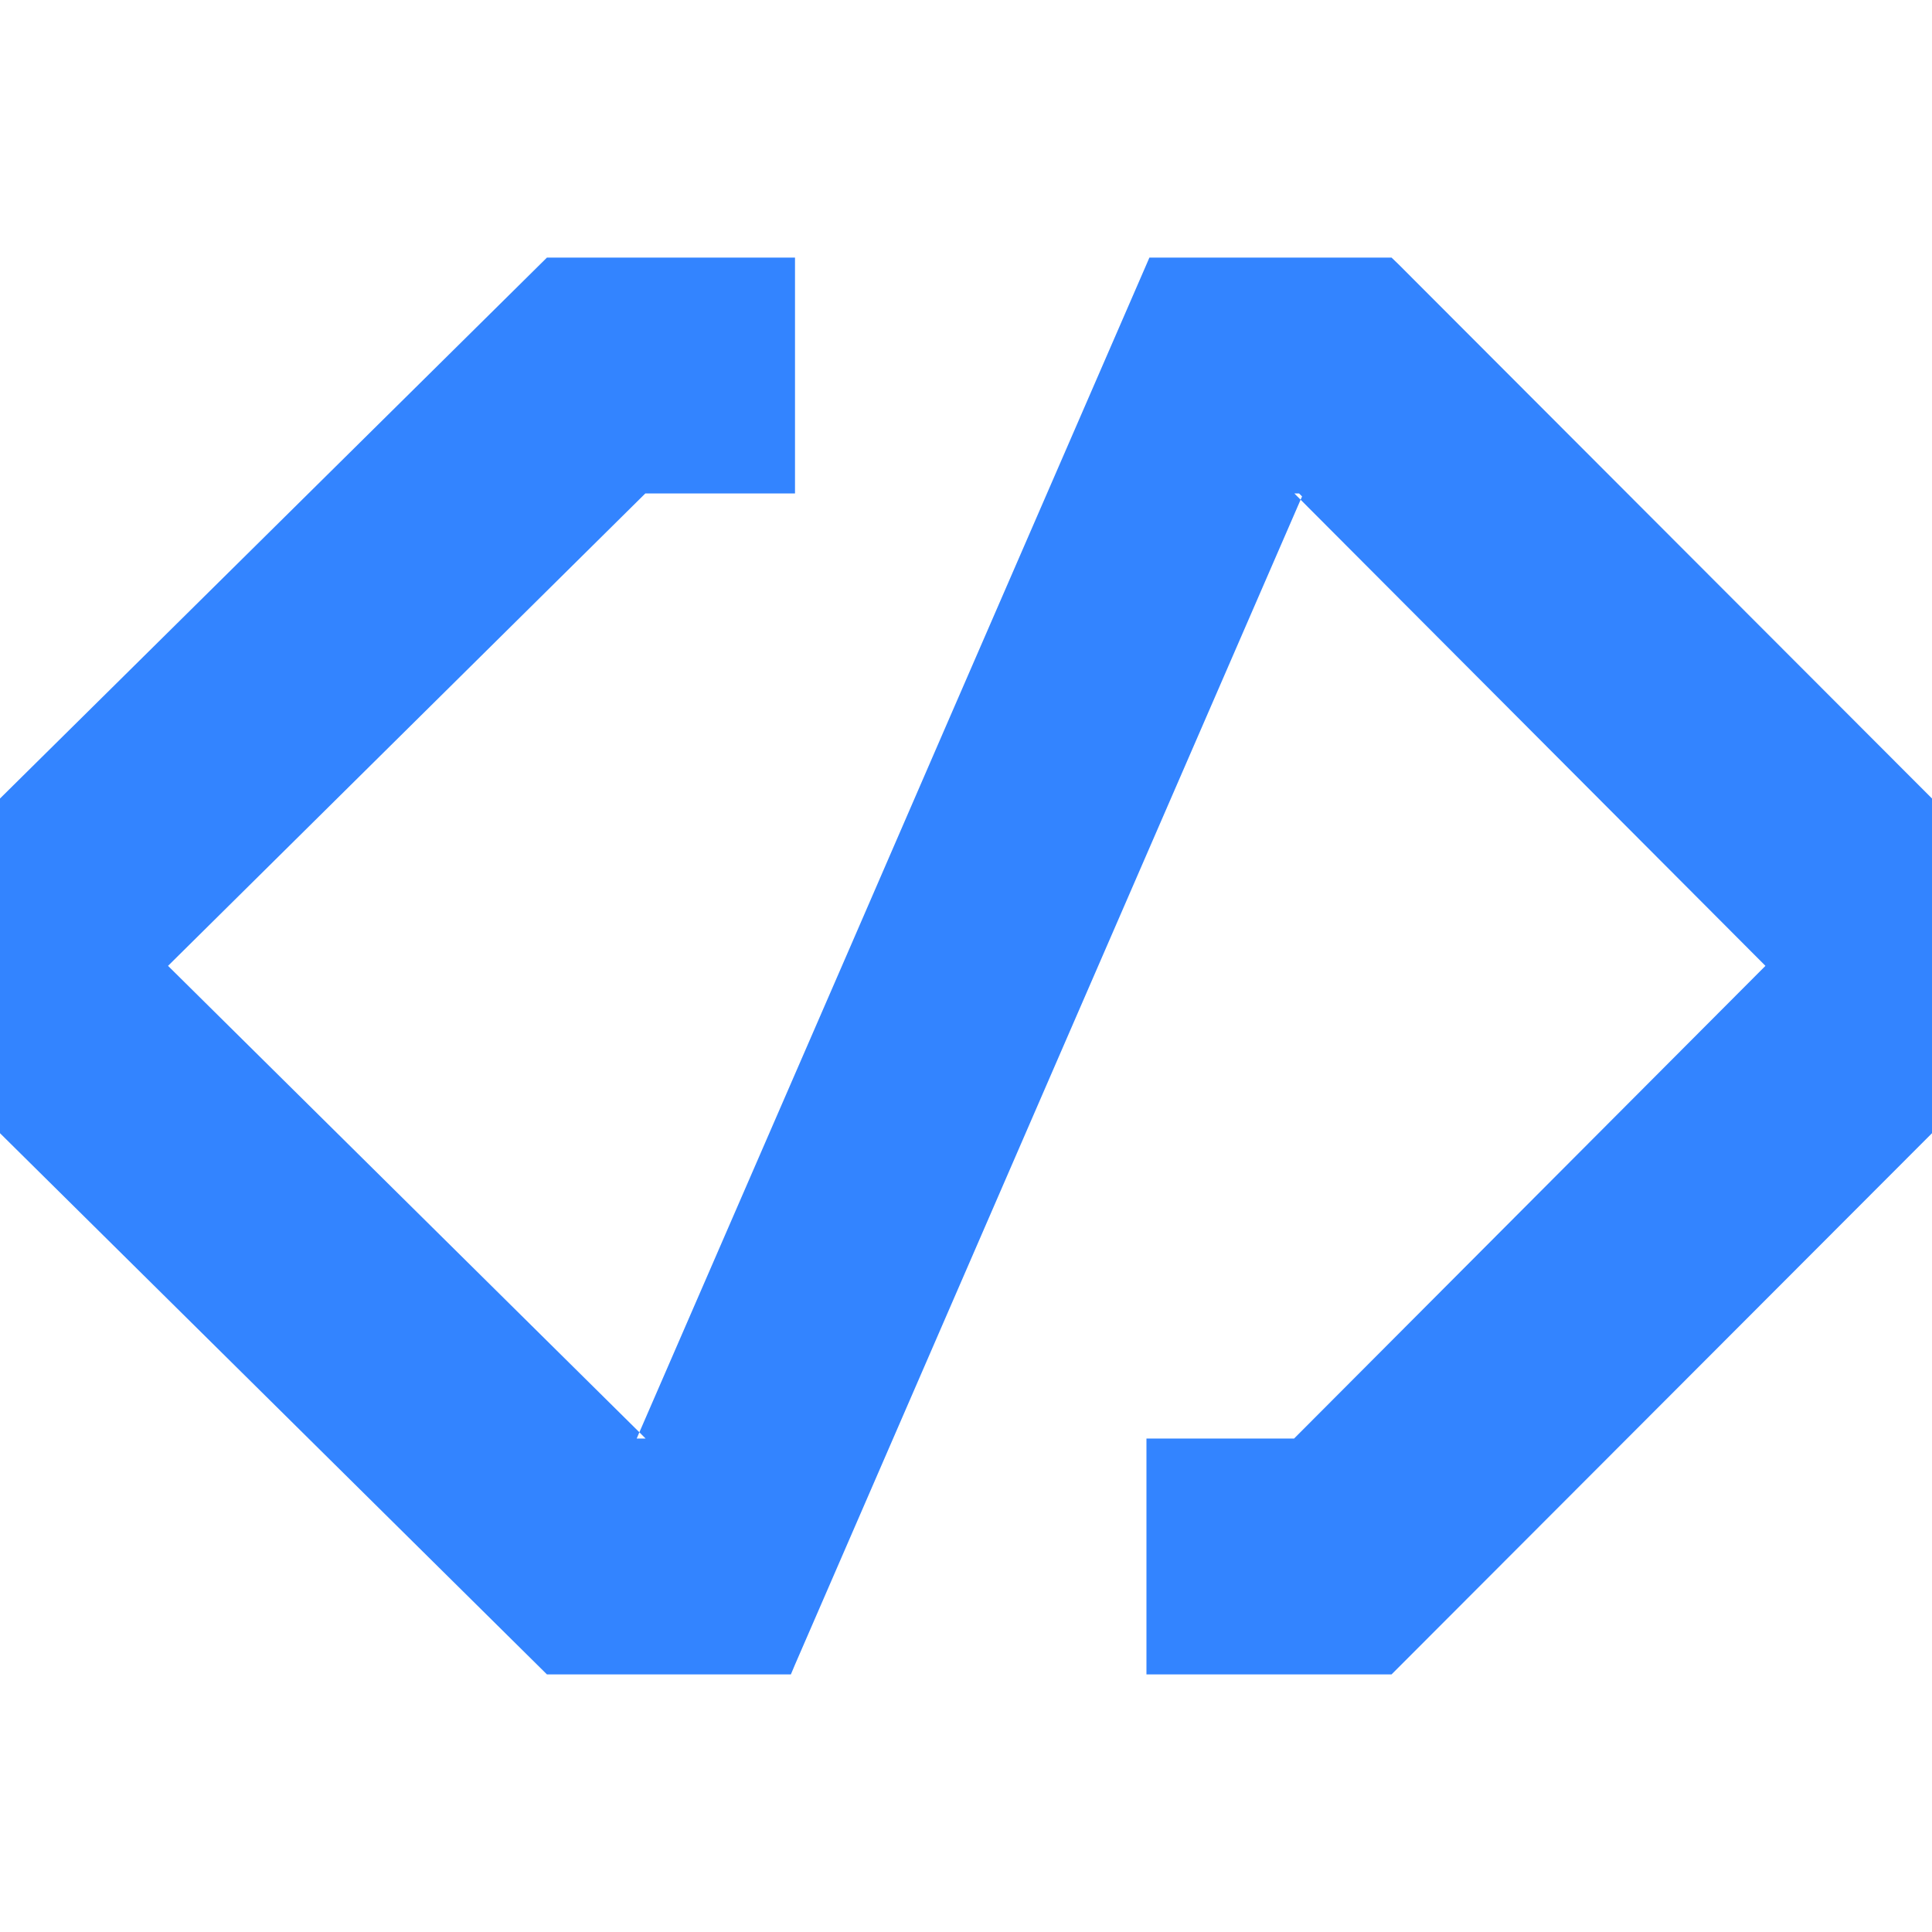 <svg width="120" height="120" viewBox="0 0 120 120" fill="none" xmlns="http://www.w3.org/2000/svg">
<path d="M120 49.597V70.385L86.432 104H71.208V89.349H80.379L109.655 59.991L80.783 31.038L80.874 30.836L80.691 30.651H80.397L80.581 30.836L80.783 31.038L72.07 51.108C70.125 55.586 68.181 60.065 66.237 64.543L49.379 103.392L49.123 104H33.971L0 70.385V49.597L33.971 16H49.379V30.651H40.08L10.437 59.991L39.713 88.962L39.547 89.349H40.098L39.713 88.962L52.865 58.682C54.809 54.204 56.753 49.726 58.698 45.229L71.208 16.424L71.391 16H86.432L86.854 16.405L120 49.597Z" fill="#3384FF"/>
</svg>
